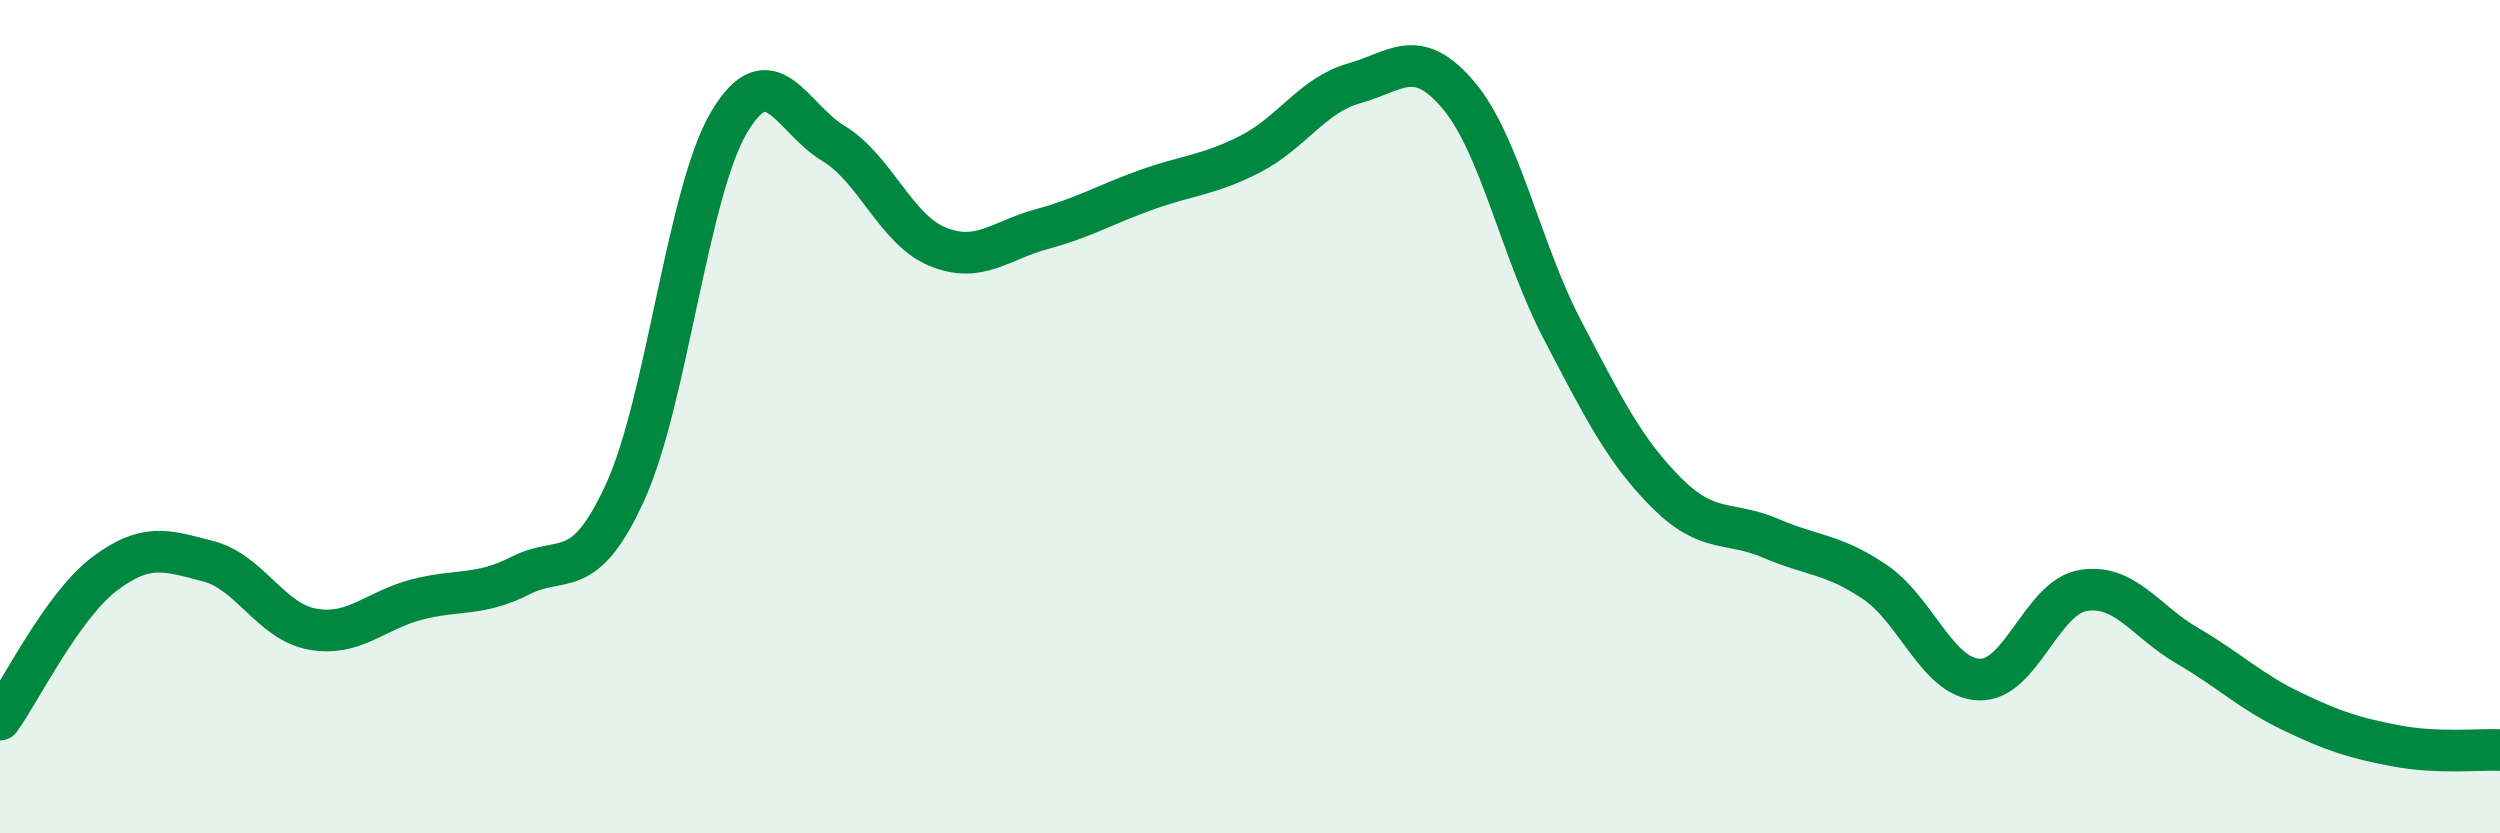 
    <svg width="60" height="20" viewBox="0 0 60 20" xmlns="http://www.w3.org/2000/svg">
      <path
        d="M 0,17.27 C 0.5,16.57 1.5,14.54 2.5,13.78 C 3.5,13.02 4,13.21 5,13.47 C 6,13.73 6.5,14.92 7.5,15.1 C 8.5,15.28 9,14.65 10,14.39 C 11,14.13 11.5,14.32 12.5,13.81 C 13.5,13.3 14,14 15,11.82 C 16,9.64 16.5,4.61 17.5,2.93 C 18.5,1.25 19,2.84 20,3.44 C 21,4.04 21.5,5.51 22.5,5.92 C 23.5,6.33 24,5.77 25,5.5 C 26,5.23 26.5,4.92 27.5,4.56 C 28.5,4.2 29,4.21 30,3.7 C 31,3.19 31.5,2.28 32.5,2 C 33.5,1.72 34,1.1 35,2.28 C 36,3.46 36.5,6.01 37.5,7.92 C 38.5,9.83 39,10.83 40,11.83 C 41,12.83 41.5,12.49 42.5,12.92 C 43.5,13.35 44,13.29 45,13.97 C 46,14.65 46.5,16.27 47.5,16.31 C 48.5,16.35 49,14.33 50,14.17 C 51,14.01 51.5,14.92 52.5,15.5 C 53.5,16.08 54,16.59 55,17.07 C 56,17.55 56.5,17.71 57.5,17.9 C 58.5,18.09 59.5,17.98 60,18L60 20L0 20Z"
        fill="#008740"
        opacity="0.1"
        stroke-linecap="round"
        stroke-linejoin="round"
      />
      <path
        d="M 0,17.27 C 0.5,16.57 1.5,14.54 2.5,13.78 C 3.5,13.02 4,13.21 5,13.47 C 6,13.73 6.5,14.92 7.5,15.1 C 8.5,15.28 9,14.65 10,14.39 C 11,14.13 11.5,14.32 12.5,13.81 C 13.5,13.3 14,14 15,11.82 C 16,9.64 16.5,4.61 17.5,2.93 C 18.5,1.25 19,2.84 20,3.44 C 21,4.04 21.5,5.51 22.5,5.92 C 23.5,6.33 24,5.77 25,5.5 C 26,5.23 26.5,4.92 27.5,4.56 C 28.5,4.2 29,4.21 30,3.7 C 31,3.19 31.5,2.28 32.5,2 C 33.5,1.72 34,1.1 35,2.28 C 36,3.46 36.5,6.01 37.5,7.92 C 38.5,9.83 39,10.83 40,11.83 C 41,12.83 41.5,12.49 42.5,12.92 C 43.5,13.35 44,13.29 45,13.97 C 46,14.65 46.5,16.27 47.5,16.31 C 48.5,16.35 49,14.33 50,14.17 C 51,14.01 51.5,14.92 52.5,15.5 C 53.5,16.08 54,16.59 55,17.07 C 56,17.55 56.5,17.71 57.5,17.9 C 58.5,18.09 59.5,17.98 60,18"
        stroke="#008740"
        stroke-width="1"
        fill="none"
        stroke-linecap="round"
        stroke-linejoin="round"
      />
    </svg>
  